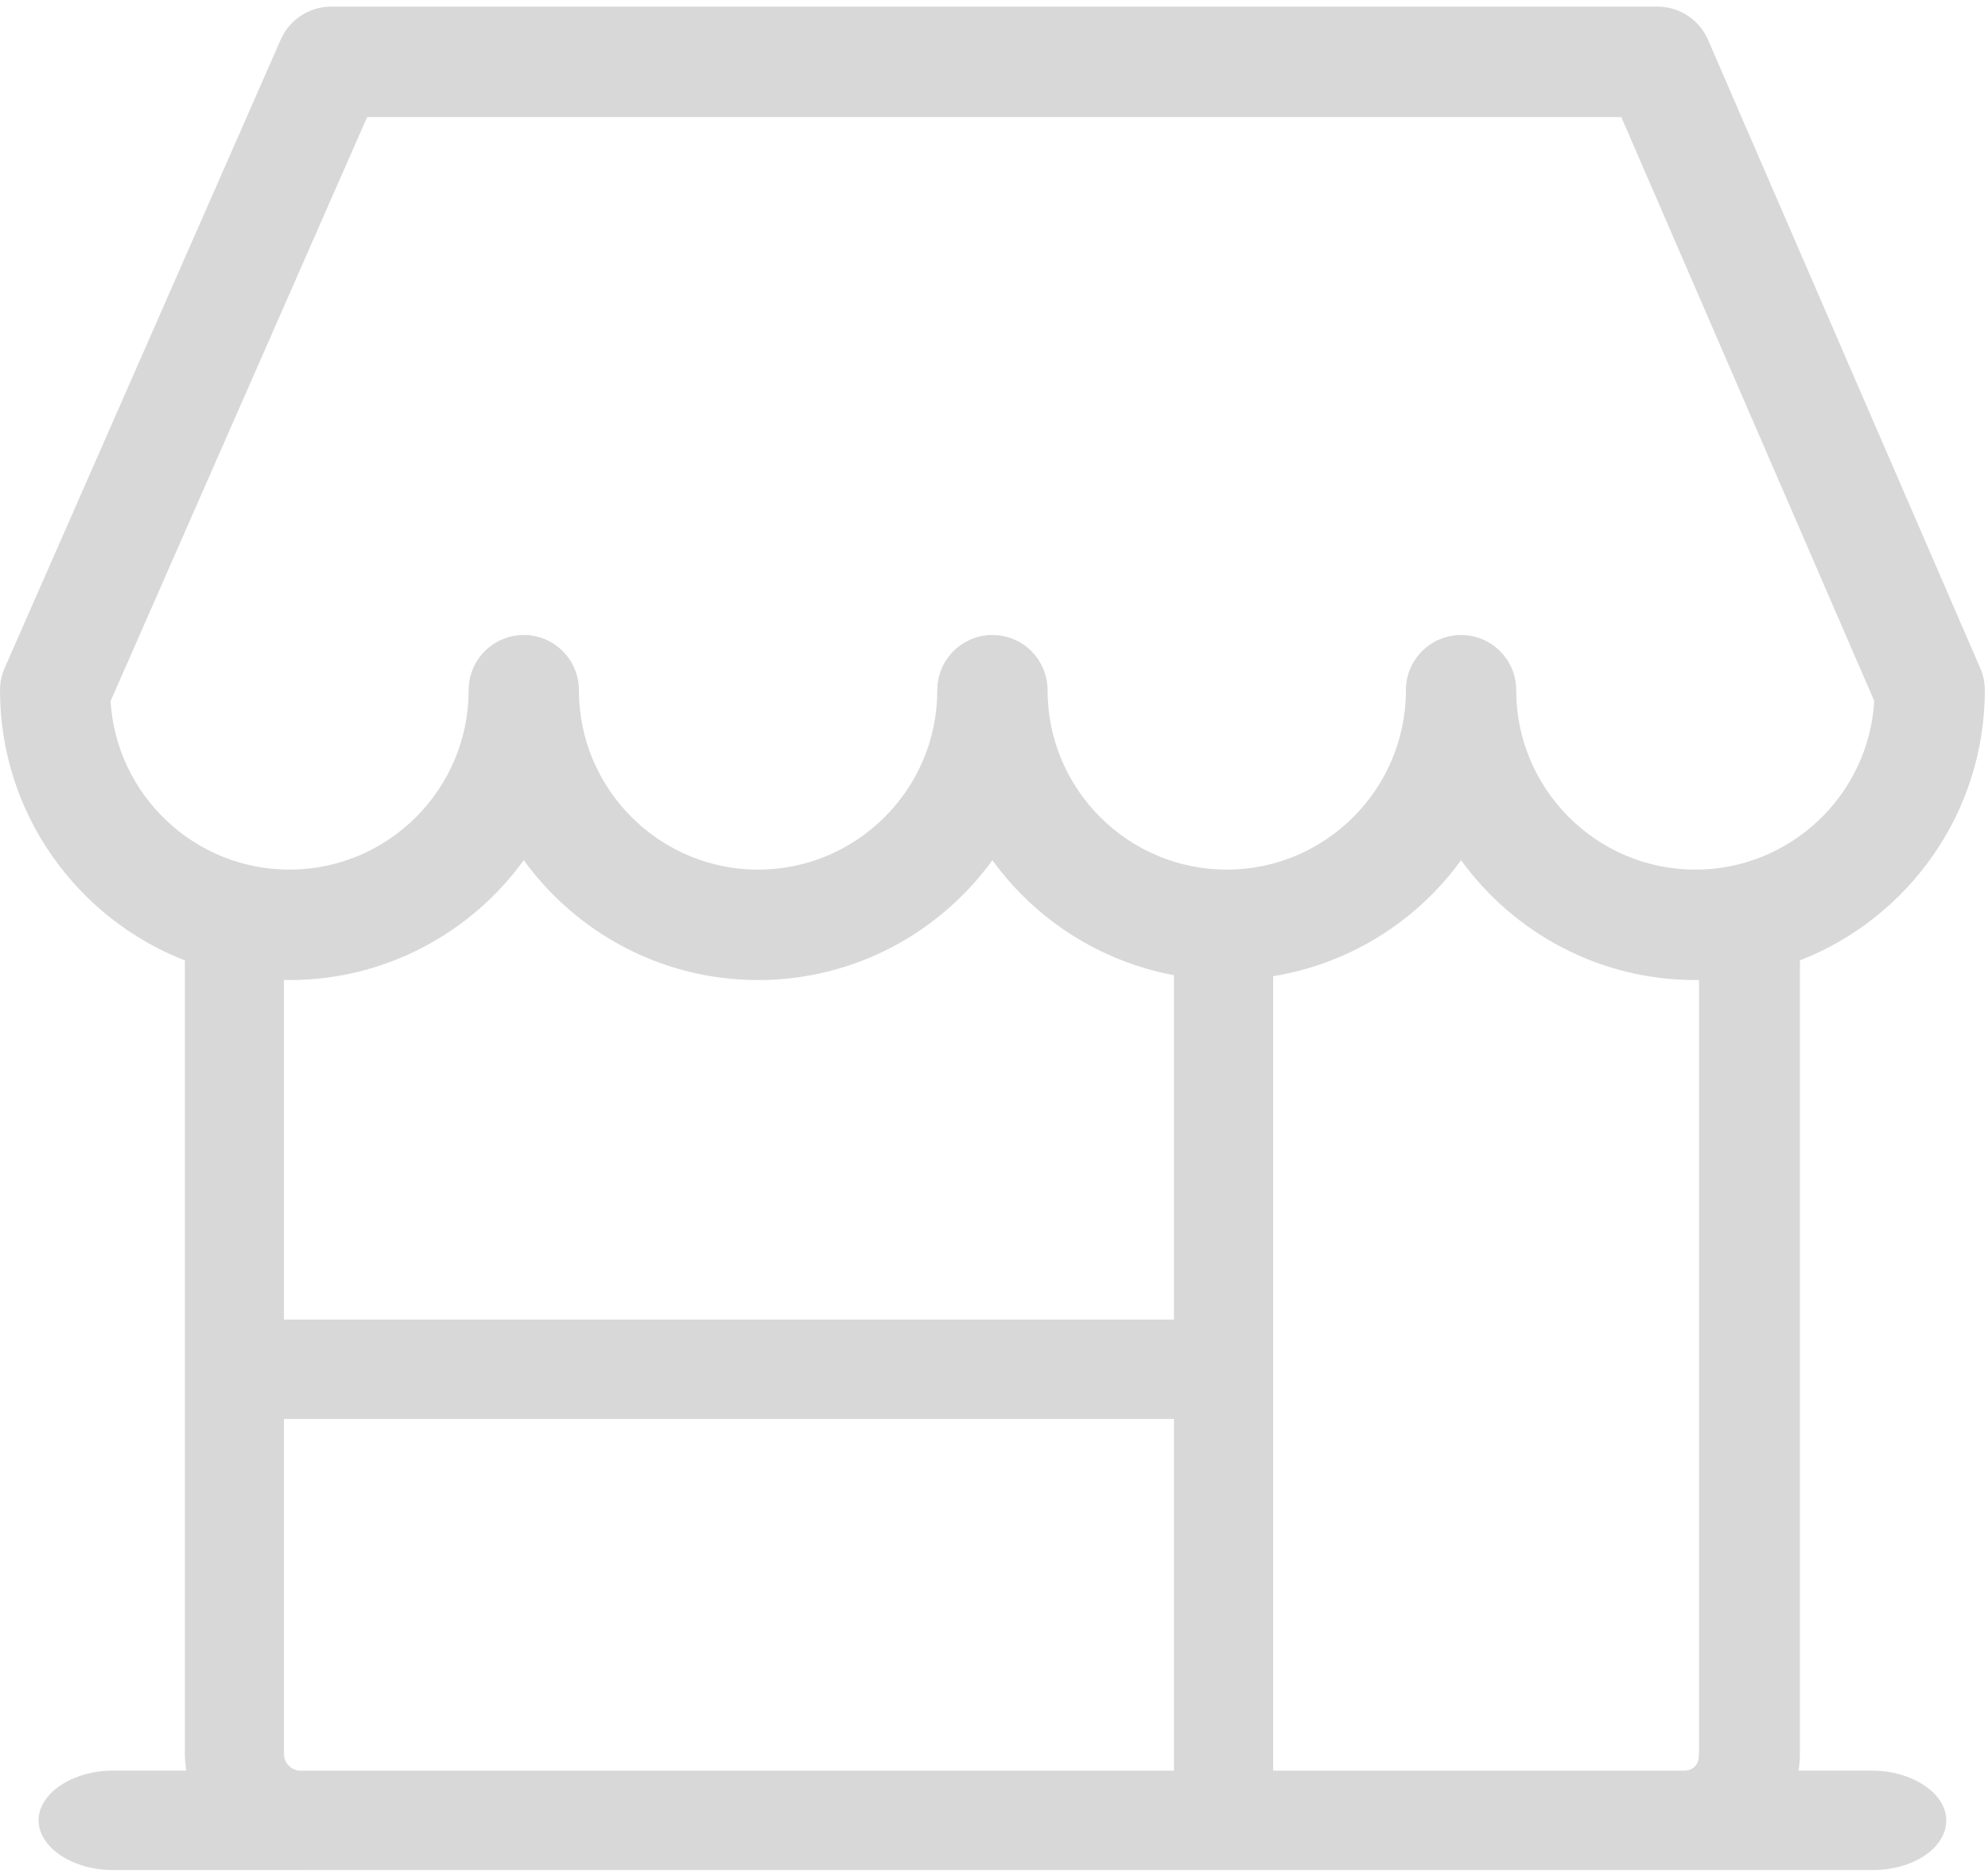 <?xml version="1.0" encoding="utf-8"?>
<!-- Generator: Adobe Illustrator 16.0.0, SVG Export Plug-In . SVG Version: 6.00 Build 0)  -->
<!DOCTYPE svg PUBLIC "-//W3C//DTD SVG 1.1//EN" "http://www.w3.org/Graphics/SVG/1.1/DTD/svg11.dtd">
<svg version="1.1" id="图层_1" xmlns="http://www.w3.org/2000/svg" xmlns:xlink="http://www.w3.org/1999/xlink" x="0px" y="0px"
	 width="49.808px" height="46.941px" viewBox="0 0 49.808 46.941" enable-background="new 0 0 49.808 46.941" xml:space="preserve">
<g>
	<g transform="scale(0.195, 0.195)">
		<path fill="#D8D8D8" d="M240.532,227.554h-9.45c0.107-0.715,0.18-1.435,0.18-2.177v-101.95
			c13.885-5.407,23.755-18.93,23.755-34.722c0-0.975-0.2-1.932-0.582-2.825L219.459,5.127c-1.12-2.592-3.675-4.272-6.5-4.275H42.55
			c-2.81,0.002-5.355,1.665-6.482,4.24L0.6,85.847c-0.395,0.9-0.6,1.875-0.6,2.857c0,15.795,9.872,29.317,23.755,34.727v101.947
			c0,0.742,0.073,1.467,0.175,2.175h-9.437c-5.177,0-9.537,2.925-9.537,6.392c0,3.465,4.357,6.387,9.532,6.387h24.145l0.055,0.003
			h201.844c5.445,0,9.532-2.925,9.532-6.39c-0.003-3.467-4.355-6.387-9.532-6.387V227.554z M218.292,225.377l-0.018,0.202
			c0,1.167-0.665,1.908-1.78,1.98h-52.912v-102.1c9.697-1.587,18.375-6.947,24.14-14.907c6.765,9.322,17.74,15.405,30.105,15.405
			c0.158,0,0.31-0.013,0.465-0.018v99.44V225.377z M14.21,90.1l32.96-75.055h161.14l32.502,75.04
			c-0.715,12.072-10.75,21.677-22.985,21.677c-12.695,0-23.02-10.345-23.02-23.057c0.003-3.915-3.167-7.092-7.082-7.097
			c-0.003,0-0.003,0-0.003,0c-3.915,0.003-7.087,3.18-7.085,7.095v0.002c0,12.712-10.33,23.057-23.022,23.057
			c-12.695,0-23.022-10.345-23.022-23.057c0.005-3.915-3.167-7.092-7.082-7.097l0,0c-3.915,0.003-7.087,3.18-7.085,7.095v0.002
			c0,12.712-10.327,23.057-23.022,23.057S74.38,101.417,74.38,88.705c0.005-3.915-3.165-7.092-7.082-7.097l0,0
			c-3.917,0.003-7.09,3.18-7.085,7.095v0.002c0,12.712-10.33,23.057-23.022,23.057C24.965,111.762,14.933,102.167,14.21,90.1
			L14.21,90.1z M37.19,125.955c12.362,0,23.34-6.075,30.107-15.405c6.762,9.325,17.74,15.405,30.102,15.405
			c12.367,0,23.342-6.075,30.11-15.405c5.592,7.732,13.94,13.022,23.32,14.78v44.26H36.482v-43.655
			C36.72,125.94,36.952,125.955,37.19,125.955z M36.482,225.377v-43.015H150.83v45.197H38.407
			C37.305,227.427,36.475,226.489,36.482,225.377L36.482,225.377z"/>
	</g>
</g>
</svg>
